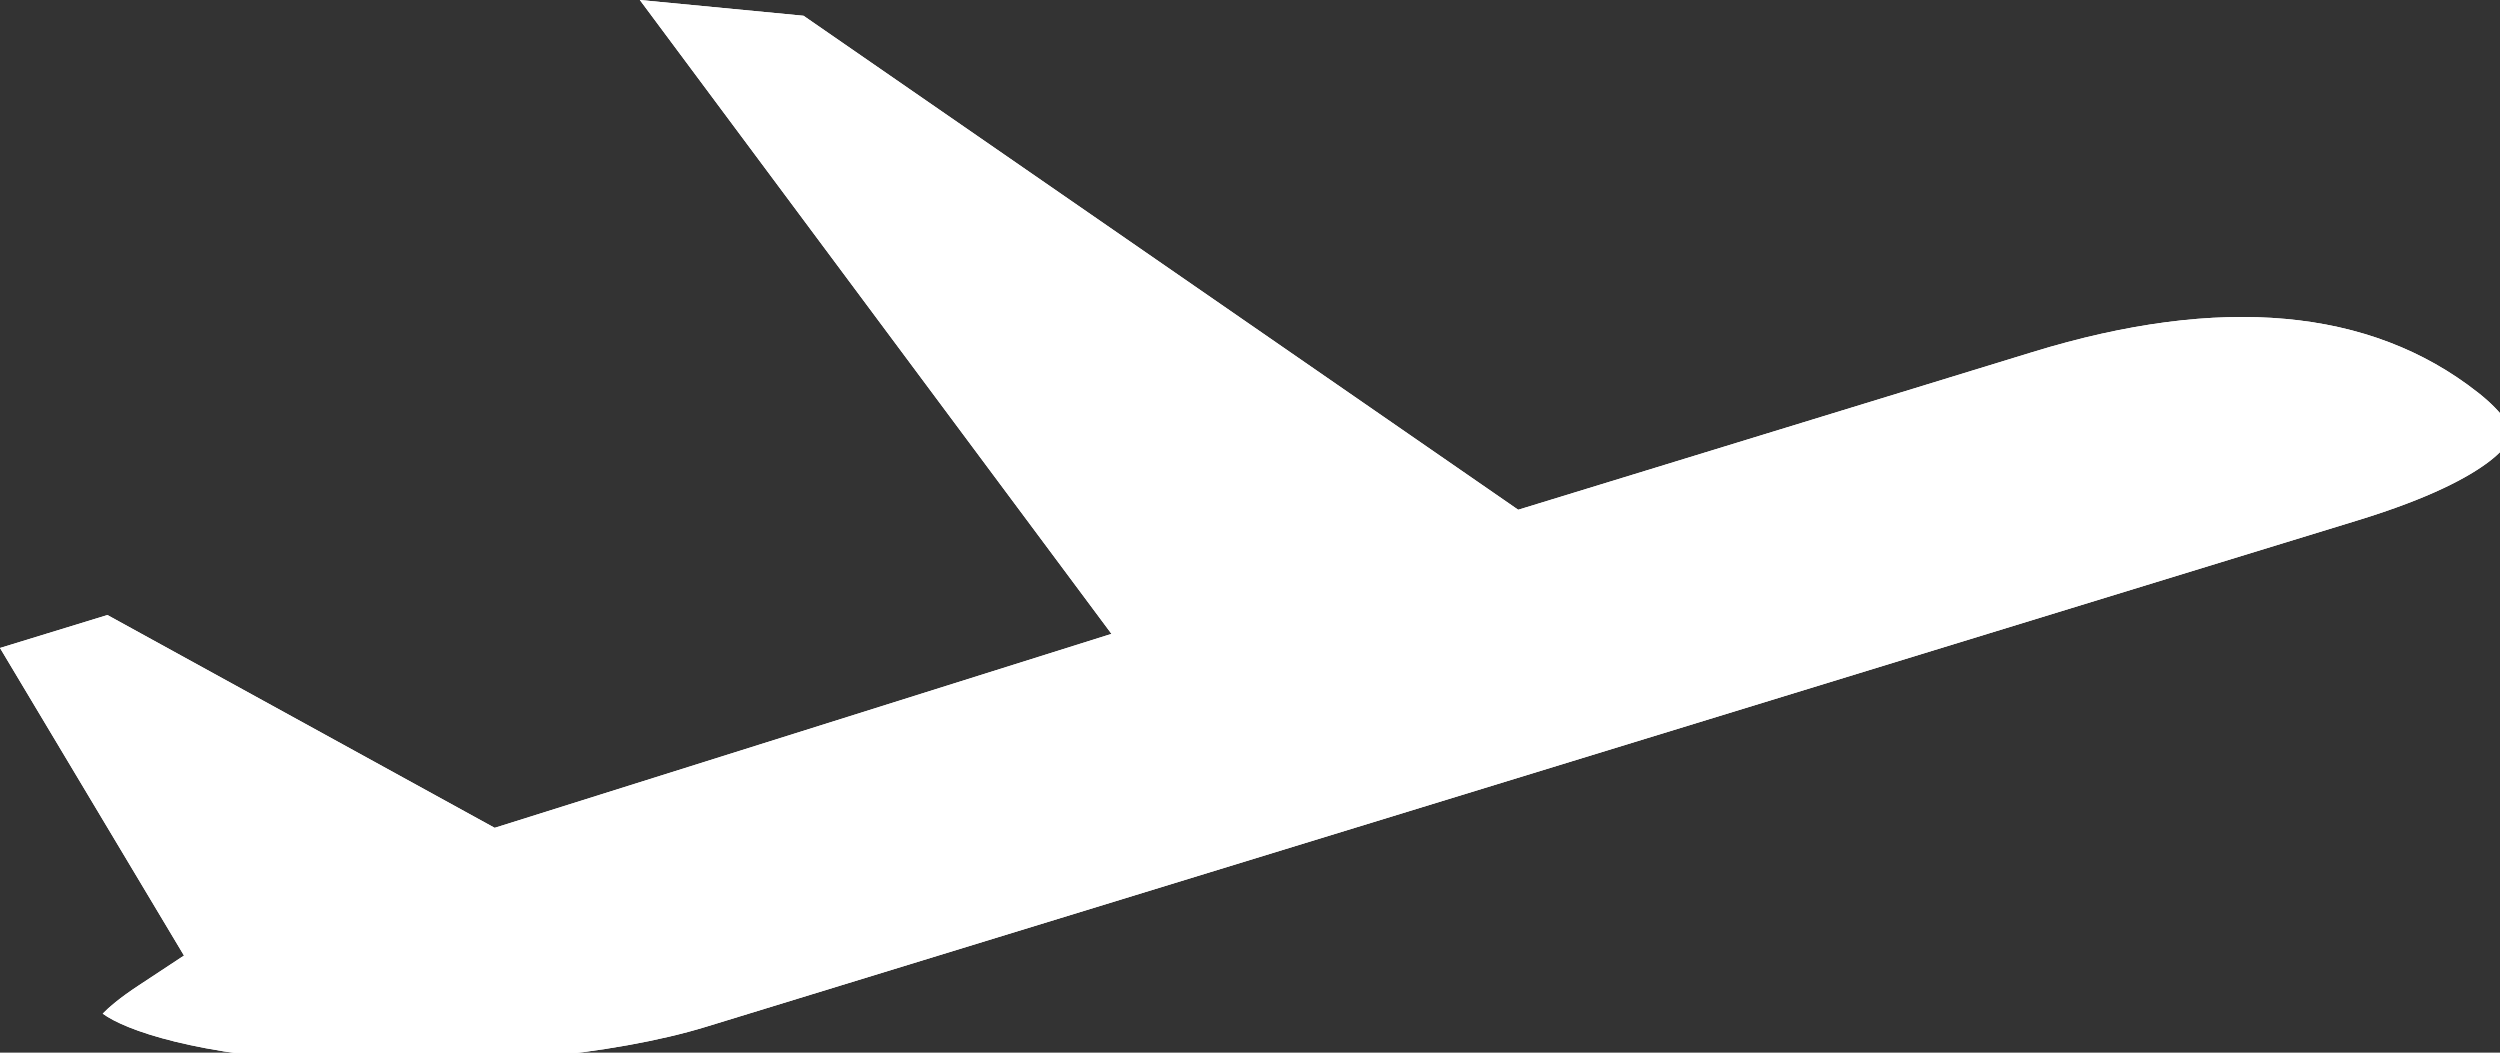 <?xml version="1.0" encoding="utf-8"?>
<!-- Generator: Adobe Illustrator 15.1.0, SVG Export Plug-In  -->
<!DOCTYPE svg PUBLIC "-//W3C//DTD SVG 1.1//EN" "http://www.w3.org/Graphics/SVG/1.1/DTD/svg11.dtd">
<svg version="1.1"
	 xmlns="http://www.w3.org/2000/svg" xmlns:xlink="http://www.w3.org/1999/xlink" xmlns:a="http://ns.adobe.com/AdobeSVGViewerExtensions/3.0/"
	 x="0px" y="0px" width="95px" height="40px" viewBox="0 0 95 40" overflow="visible" enable-background="new 0 0 95 40"
	 xml:space="preserve">
<rect x="0" y="0" width="95" height="40" fill="#333333" stroke="none"/>
<defs>
</defs>
<path fill="#FFFFFF" d="M94.151,14.907l-0.002,0c-4.074-3.205-9.763-3.721-16.903-1.531l-19.555,5.995L30.534,0.599L24.314,0
	l17.923,24.087l-23.44,7.371L4.081,23.371L0,24.623l6.992,11.688l-1.719,1.134c-0.734,0.482-1.144,0.84-1.37,1.074
	c0.852,0.623,3.531,1.59,8.758,1.848c5.113,0.253,10.674-0.276,14.165-1.348L89.6,19.771c5.504-1.686,5.845-3.197,5.848-3.212
	C95.488,16.337,95.177,15.714,94.151,14.907z"/>
<path fill="#FFFFFF" d="M89.6,19.771L26.826,39.019c-3.491,1.071-9.052,1.601-14.165,1.348c-5.227-0.258-7.906-1.225-8.758-1.848
	c0.227-0.234,0.636-0.592,1.37-1.074l1.719-1.134L0,24.623l4.081-1.252l14.716,8.087l23.44-7.371L24.314,0l6.22,0.599l27.157,18.772
	l19.555-5.995c7.141-2.19,12.829-1.674,16.903,1.531l0.002,0c1.025,0.807,1.337,1.43,1.296,1.651
	C95.444,16.574,95.104,18.084,89.6,19.771z"/>
</svg>
